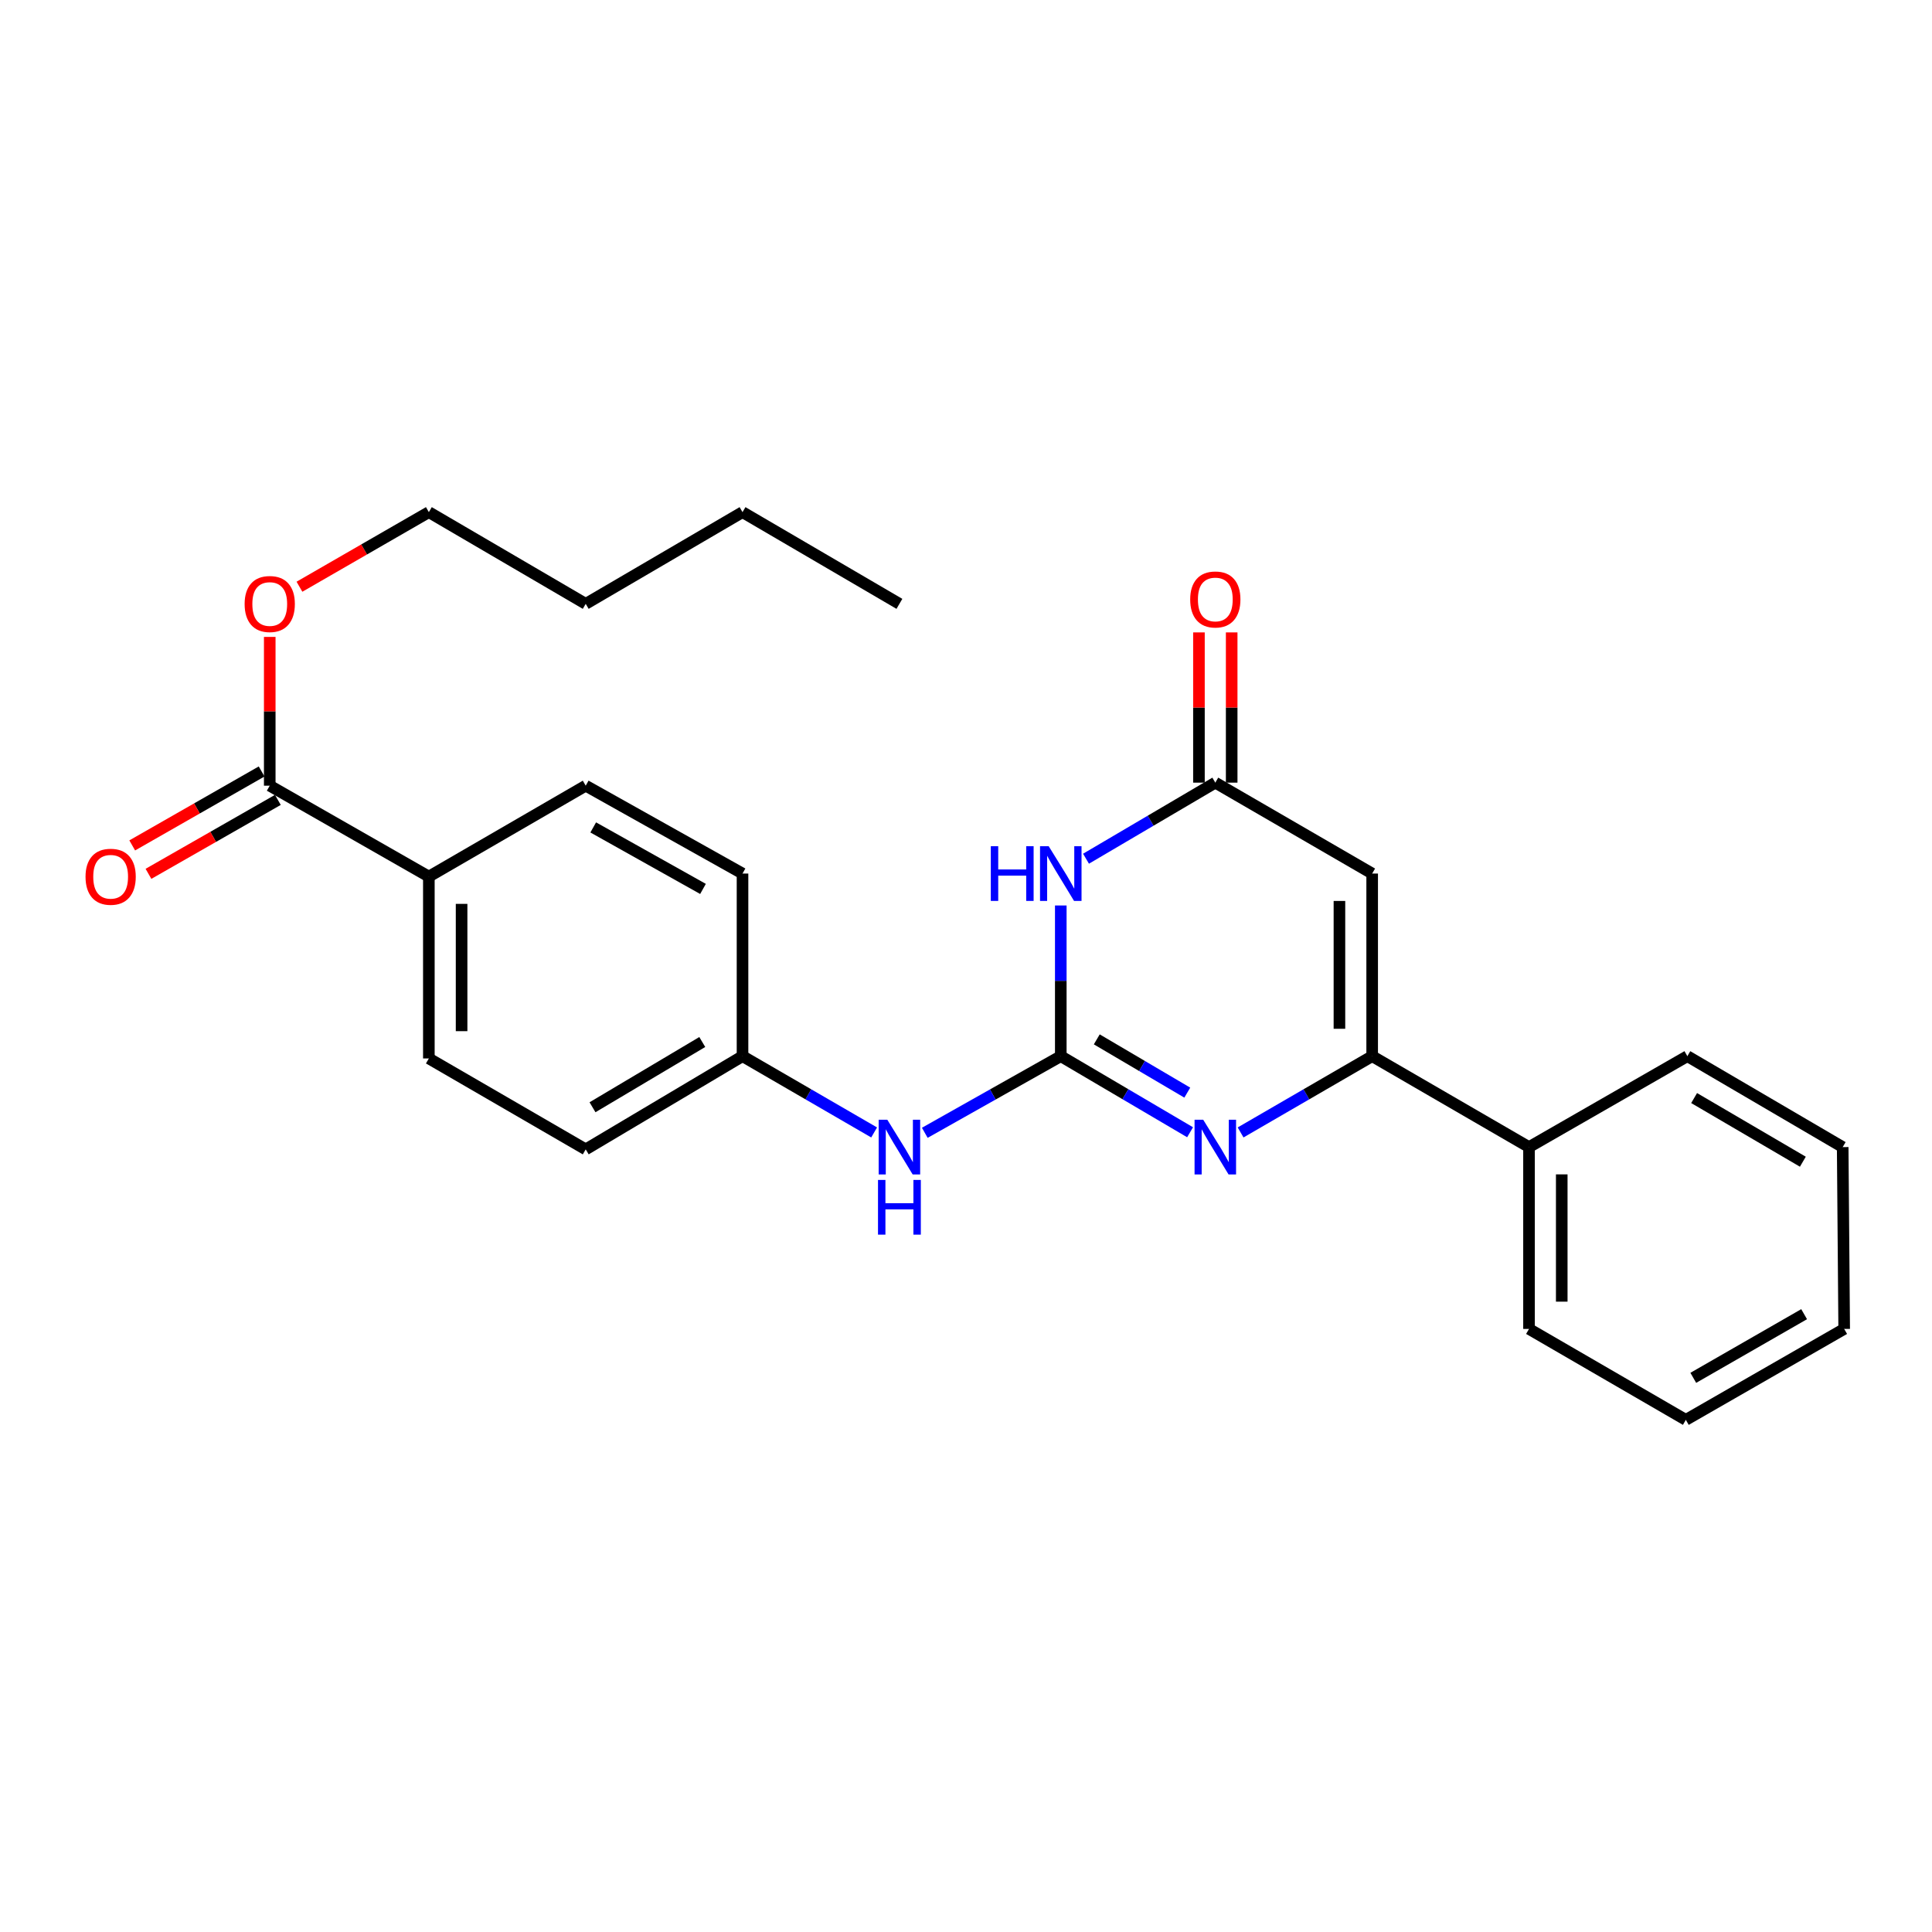 <?xml version='1.0' encoding='iso-8859-1'?>
<svg version='1.1' baseProfile='full'
              xmlns='http://www.w3.org/2000/svg'
                      xmlns:rdkit='http://www.rdkit.org/xml'
                      xmlns:xlink='http://www.w3.org/1999/xlink'
                  xml:space='preserve'
width='1000px' height='1000px' viewBox='0 0 1000 1000'>
<!-- END OF HEADER -->
<rect style='opacity:1.0;fill:#FFFFFF;stroke:none' width='1000' height='1000' x='0' y='0'> </rect>
<path class='bond-0' d='M 549.059,546.671 L 582.521,566.362' style='fill:none;fill-rule:evenodd;stroke:#000000;stroke-width:6px;stroke-linecap:butt;stroke-linejoin:miter;stroke-opacity:1' />
<path class='bond-0' d='M 582.521,566.362 L 615.983,586.052' style='fill:none;fill-rule:evenodd;stroke:#0000FF;stroke-width:6px;stroke-linecap:butt;stroke-linejoin:miter;stroke-opacity:1' />
<path class='bond-0' d='M 567.69,537.975 L 591.114,551.759' style='fill:none;fill-rule:evenodd;stroke:#000000;stroke-width:6px;stroke-linecap:butt;stroke-linejoin:miter;stroke-opacity:1' />
<path class='bond-0' d='M 591.114,551.759 L 614.538,565.542' style='fill:none;fill-rule:evenodd;stroke:#0000FF;stroke-width:6px;stroke-linecap:butt;stroke-linejoin:miter;stroke-opacity:1' />
<path class='bond-1' d='M 549.059,546.671 L 549.059,507.673' style='fill:none;fill-rule:evenodd;stroke:#000000;stroke-width:6px;stroke-linecap:butt;stroke-linejoin:miter;stroke-opacity:1' />
<path class='bond-1' d='M 549.059,507.673 L 549.059,468.675' style='fill:none;fill-rule:evenodd;stroke:#0000FF;stroke-width:6px;stroke-linecap:butt;stroke-linejoin:miter;stroke-opacity:1' />
<path class='bond-6' d='M 549.059,546.671 L 513.865,566.503' style='fill:none;fill-rule:evenodd;stroke:#000000;stroke-width:6px;stroke-linecap:butt;stroke-linejoin:miter;stroke-opacity:1' />
<path class='bond-6' d='M 513.865,566.503 L 478.671,586.335' style='fill:none;fill-rule:evenodd;stroke:#0000FF;stroke-width:6px;stroke-linecap:butt;stroke-linejoin:miter;stroke-opacity:1' />
<path class='bond-2' d='M 642.129,586.151 L 676.181,566.411' style='fill:none;fill-rule:evenodd;stroke:#0000FF;stroke-width:6px;stroke-linecap:butt;stroke-linejoin:miter;stroke-opacity:1' />
<path class='bond-2' d='M 676.181,566.411 L 710.233,546.671' style='fill:none;fill-rule:evenodd;stroke:#000000;stroke-width:6px;stroke-linecap:butt;stroke-linejoin:miter;stroke-opacity:1' />
<path class='bond-4' d='M 562.119,444.469 L 595.581,424.782' style='fill:none;fill-rule:evenodd;stroke:#0000FF;stroke-width:6px;stroke-linecap:butt;stroke-linejoin:miter;stroke-opacity:1' />
<path class='bond-4' d='M 595.581,424.782 L 629.043,405.095' style='fill:none;fill-rule:evenodd;stroke:#000000;stroke-width:6px;stroke-linecap:butt;stroke-linejoin:miter;stroke-opacity:1' />
<path class='bond-8' d='M 710.233,546.671 L 791.413,593.738' style='fill:none;fill-rule:evenodd;stroke:#000000;stroke-width:6px;stroke-linecap:butt;stroke-linejoin:miter;stroke-opacity:1' />
<path class='bond-26' d='M 710.233,546.671 L 710.233,452.152' style='fill:none;fill-rule:evenodd;stroke:#000000;stroke-width:6px;stroke-linecap:butt;stroke-linejoin:miter;stroke-opacity:1' />
<path class='bond-26' d='M 693.289,532.493 L 693.289,466.33' style='fill:none;fill-rule:evenodd;stroke:#000000;stroke-width:6px;stroke-linecap:butt;stroke-linejoin:miter;stroke-opacity:1' />
<path class='bond-3' d='M 710.233,452.152 L 629.043,405.095' style='fill:none;fill-rule:evenodd;stroke:#000000;stroke-width:6px;stroke-linecap:butt;stroke-linejoin:miter;stroke-opacity:1' />
<path class='bond-9' d='M 637.515,405.095 L 637.515,366.214' style='fill:none;fill-rule:evenodd;stroke:#000000;stroke-width:6px;stroke-linecap:butt;stroke-linejoin:miter;stroke-opacity:1' />
<path class='bond-9' d='M 637.515,366.214 L 637.515,327.332' style='fill:none;fill-rule:evenodd;stroke:#FF0000;stroke-width:6px;stroke-linecap:butt;stroke-linejoin:miter;stroke-opacity:1' />
<path class='bond-9' d='M 620.571,405.095 L 620.571,366.214' style='fill:none;fill-rule:evenodd;stroke:#000000;stroke-width:6px;stroke-linecap:butt;stroke-linejoin:miter;stroke-opacity:1' />
<path class='bond-9' d='M 620.571,366.214 L 620.571,327.332' style='fill:none;fill-rule:evenodd;stroke:#FF0000;stroke-width:6px;stroke-linecap:butt;stroke-linejoin:miter;stroke-opacity:1' />
<path class='bond-5' d='M 139.618,406.667 L 221.975,453.724' style='fill:none;fill-rule:evenodd;stroke:#000000;stroke-width:6px;stroke-linecap:butt;stroke-linejoin:miter;stroke-opacity:1' />
<path class='bond-10' d='M 135.415,399.312 L 101.927,418.448' style='fill:none;fill-rule:evenodd;stroke:#000000;stroke-width:6px;stroke-linecap:butt;stroke-linejoin:miter;stroke-opacity:1' />
<path class='bond-10' d='M 101.927,418.448 L 68.439,437.585' style='fill:none;fill-rule:evenodd;stroke:#FF0000;stroke-width:6px;stroke-linecap:butt;stroke-linejoin:miter;stroke-opacity:1' />
<path class='bond-10' d='M 143.822,414.023 L 110.333,433.16' style='fill:none;fill-rule:evenodd;stroke:#000000;stroke-width:6px;stroke-linecap:butt;stroke-linejoin:miter;stroke-opacity:1' />
<path class='bond-10' d='M 110.333,433.16 L 76.845,452.296' style='fill:none;fill-rule:evenodd;stroke:#FF0000;stroke-width:6px;stroke-linecap:butt;stroke-linejoin:miter;stroke-opacity:1' />
<path class='bond-14' d='M 139.618,406.667 L 139.618,368.167' style='fill:none;fill-rule:evenodd;stroke:#000000;stroke-width:6px;stroke-linecap:butt;stroke-linejoin:miter;stroke-opacity:1' />
<path class='bond-14' d='M 139.618,368.167 L 139.618,329.666' style='fill:none;fill-rule:evenodd;stroke:#FF0000;stroke-width:6px;stroke-linecap:butt;stroke-linejoin:miter;stroke-opacity:1' />
<path class='bond-13' d='M 452.448,586.153 L 418.387,566.412' style='fill:none;fill-rule:evenodd;stroke:#0000FF;stroke-width:6px;stroke-linecap:butt;stroke-linejoin:miter;stroke-opacity:1' />
<path class='bond-13' d='M 418.387,566.412 L 384.326,546.671' style='fill:none;fill-rule:evenodd;stroke:#000000;stroke-width:6px;stroke-linecap:butt;stroke-linejoin:miter;stroke-opacity:1' />
<path class='bond-7' d='M 221.975,453.724 L 221.975,547.848' style='fill:none;fill-rule:evenodd;stroke:#000000;stroke-width:6px;stroke-linecap:butt;stroke-linejoin:miter;stroke-opacity:1' />
<path class='bond-7' d='M 238.919,467.843 L 238.919,533.729' style='fill:none;fill-rule:evenodd;stroke:#000000;stroke-width:6px;stroke-linecap:butt;stroke-linejoin:miter;stroke-opacity:1' />
<path class='bond-27' d='M 221.975,453.724 L 303.165,406.667' style='fill:none;fill-rule:evenodd;stroke:#000000;stroke-width:6px;stroke-linecap:butt;stroke-linejoin:miter;stroke-opacity:1' />
<path class='bond-17' d='M 791.413,593.738 L 791.413,687.852' style='fill:none;fill-rule:evenodd;stroke:#000000;stroke-width:6px;stroke-linecap:butt;stroke-linejoin:miter;stroke-opacity:1' />
<path class='bond-17' d='M 808.357,607.855 L 808.357,673.734' style='fill:none;fill-rule:evenodd;stroke:#000000;stroke-width:6px;stroke-linecap:butt;stroke-linejoin:miter;stroke-opacity:1' />
<path class='bond-18' d='M 791.413,593.738 L 873.375,546.671' style='fill:none;fill-rule:evenodd;stroke:#000000;stroke-width:6px;stroke-linecap:butt;stroke-linejoin:miter;stroke-opacity:1' />
<path class='bond-11' d='M 303.165,406.667 L 384.326,452.152' style='fill:none;fill-rule:evenodd;stroke:#000000;stroke-width:6px;stroke-linecap:butt;stroke-linejoin:miter;stroke-opacity:1' />
<path class='bond-11' d='M 307.055,428.271 L 363.868,460.11' style='fill:none;fill-rule:evenodd;stroke:#000000;stroke-width:6px;stroke-linecap:butt;stroke-linejoin:miter;stroke-opacity:1' />
<path class='bond-12' d='M 221.975,547.848 L 303.165,594.914' style='fill:none;fill-rule:evenodd;stroke:#000000;stroke-width:6px;stroke-linecap:butt;stroke-linejoin:miter;stroke-opacity:1' />
<path class='bond-15' d='M 384.326,546.671 L 384.326,452.152' style='fill:none;fill-rule:evenodd;stroke:#000000;stroke-width:6px;stroke-linecap:butt;stroke-linejoin:miter;stroke-opacity:1' />
<path class='bond-16' d='M 384.326,546.671 L 303.165,594.914' style='fill:none;fill-rule:evenodd;stroke:#000000;stroke-width:6px;stroke-linecap:butt;stroke-linejoin:miter;stroke-opacity:1' />
<path class='bond-16' d='M 363.494,539.342 L 306.681,573.113' style='fill:none;fill-rule:evenodd;stroke:#000000;stroke-width:6px;stroke-linecap:butt;stroke-linejoin:miter;stroke-opacity:1' />
<path class='bond-19' d='M 154.995,303.69 L 188.485,284.386' style='fill:none;fill-rule:evenodd;stroke:#FF0000;stroke-width:6px;stroke-linecap:butt;stroke-linejoin:miter;stroke-opacity:1' />
<path class='bond-19' d='M 188.485,284.386 L 221.975,265.082' style='fill:none;fill-rule:evenodd;stroke:#000000;stroke-width:6px;stroke-linecap:butt;stroke-linejoin:miter;stroke-opacity:1' />
<path class='bond-24' d='M 791.413,687.852 L 872.584,734.918' style='fill:none;fill-rule:evenodd;stroke:#000000;stroke-width:6px;stroke-linecap:butt;stroke-linejoin:miter;stroke-opacity:1' />
<path class='bond-23' d='M 873.375,546.671 L 953.774,593.738' style='fill:none;fill-rule:evenodd;stroke:#000000;stroke-width:6px;stroke-linecap:butt;stroke-linejoin:miter;stroke-opacity:1' />
<path class='bond-23' d='M 876.874,568.354 L 933.154,601.3' style='fill:none;fill-rule:evenodd;stroke:#000000;stroke-width:6px;stroke-linecap:butt;stroke-linejoin:miter;stroke-opacity:1' />
<path class='bond-20' d='M 221.975,265.082 L 303.165,312.553' style='fill:none;fill-rule:evenodd;stroke:#000000;stroke-width:6px;stroke-linecap:butt;stroke-linejoin:miter;stroke-opacity:1' />
<path class='bond-21' d='M 303.165,312.553 L 384.326,265.082' style='fill:none;fill-rule:evenodd;stroke:#000000;stroke-width:6px;stroke-linecap:butt;stroke-linejoin:miter;stroke-opacity:1' />
<path class='bond-22' d='M 384.326,265.082 L 465.535,312.553' style='fill:none;fill-rule:evenodd;stroke:#000000;stroke-width:6px;stroke-linecap:butt;stroke-linejoin:miter;stroke-opacity:1' />
<path class='bond-25' d='M 953.774,593.738 L 954.545,687.852' style='fill:none;fill-rule:evenodd;stroke:#000000;stroke-width:6px;stroke-linecap:butt;stroke-linejoin:miter;stroke-opacity:1' />
<path class='bond-28' d='M 872.584,734.918 L 954.545,687.852' style='fill:none;fill-rule:evenodd;stroke:#000000;stroke-width:6px;stroke-linecap:butt;stroke-linejoin:miter;stroke-opacity:1' />
<path class='bond-28' d='M 876.44,713.165 L 933.813,680.218' style='fill:none;fill-rule:evenodd;stroke:#000000;stroke-width:6px;stroke-linecap:butt;stroke-linejoin:miter;stroke-opacity:1' />
<path  class='atom-1' d='M 622.783 579.578
L 632.063 594.578
Q 632.983 596.058, 634.463 598.738
Q 635.943 601.418, 636.023 601.578
L 636.023 579.578
L 639.783 579.578
L 639.783 607.898
L 635.903 607.898
L 625.943 591.498
Q 624.783 589.578, 623.543 587.378
Q 622.343 585.178, 621.983 584.498
L 621.983 607.898
L 618.303 607.898
L 618.303 579.578
L 622.783 579.578
' fill='#0000FF'/>
<path  class='atom-2' d='M 512.839 437.992
L 516.679 437.992
L 516.679 450.032
L 531.159 450.032
L 531.159 437.992
L 534.999 437.992
L 534.999 466.312
L 531.159 466.312
L 531.159 453.232
L 516.679 453.232
L 516.679 466.312
L 512.839 466.312
L 512.839 437.992
' fill='#0000FF'/>
<path  class='atom-2' d='M 542.799 437.992
L 552.079 452.992
Q 552.999 454.472, 554.479 457.152
Q 555.959 459.832, 556.039 459.992
L 556.039 437.992
L 559.799 437.992
L 559.799 466.312
L 555.919 466.312
L 545.959 449.912
Q 544.799 447.992, 543.559 445.792
Q 542.359 443.592, 541.999 442.912
L 541.999 466.312
L 538.319 466.312
L 538.319 437.992
L 542.799 437.992
' fill='#0000FF'/>
<path  class='atom-7' d='M 459.275 579.578
L 468.555 594.578
Q 469.475 596.058, 470.955 598.738
Q 472.435 601.418, 472.515 601.578
L 472.515 579.578
L 476.275 579.578
L 476.275 607.898
L 472.395 607.898
L 462.435 591.498
Q 461.275 589.578, 460.035 587.378
Q 458.835 585.178, 458.475 584.498
L 458.475 607.898
L 454.795 607.898
L 454.795 579.578
L 459.275 579.578
' fill='#0000FF'/>
<path  class='atom-7' d='M 454.455 610.73
L 458.295 610.73
L 458.295 622.77
L 472.775 622.77
L 472.775 610.73
L 476.615 610.73
L 476.615 639.05
L 472.775 639.05
L 472.775 625.97
L 458.295 625.97
L 458.295 639.05
L 454.455 639.05
L 454.455 610.73
' fill='#0000FF'/>
<path  class='atom-10' d='M 616.043 310.28
Q 616.043 303.48, 619.403 299.68
Q 622.763 295.88, 629.043 295.88
Q 635.323 295.88, 638.683 299.68
Q 642.043 303.48, 642.043 310.28
Q 642.043 317.16, 638.643 321.08
Q 635.243 324.96, 629.043 324.96
Q 622.803 324.96, 619.403 321.08
Q 616.043 317.2, 616.043 310.28
M 629.043 321.76
Q 633.363 321.76, 635.683 318.88
Q 638.043 315.96, 638.043 310.28
Q 638.043 304.72, 635.683 301.92
Q 633.363 299.08, 629.043 299.08
Q 624.723 299.08, 622.363 301.88
Q 620.043 304.68, 620.043 310.28
Q 620.043 316, 622.363 318.88
Q 624.723 321.76, 629.043 321.76
' fill='#FF0000'/>
<path  class='atom-11' d='M 44.271 453.804
Q 44.271 447.004, 47.631 443.204
Q 50.991 439.404, 57.271 439.404
Q 63.551 439.404, 66.911 443.204
Q 70.271 447.004, 70.271 453.804
Q 70.271 460.684, 66.871 464.604
Q 63.471 468.484, 57.271 468.484
Q 51.031 468.484, 47.631 464.604
Q 44.271 460.724, 44.271 453.804
M 57.271 465.284
Q 61.591 465.284, 63.911 462.404
Q 66.271 459.484, 66.271 453.804
Q 66.271 448.244, 63.911 445.444
Q 61.591 442.604, 57.271 442.604
Q 52.951 442.604, 50.591 445.404
Q 48.271 448.204, 48.271 453.804
Q 48.271 459.524, 50.591 462.404
Q 52.951 465.284, 57.271 465.284
' fill='#FF0000'/>
<path  class='atom-15' d='M 126.618 312.633
Q 126.618 305.833, 129.978 302.033
Q 133.338 298.233, 139.618 298.233
Q 145.898 298.233, 149.258 302.033
Q 152.618 305.833, 152.618 312.633
Q 152.618 319.513, 149.218 323.433
Q 145.818 327.313, 139.618 327.313
Q 133.378 327.313, 129.978 323.433
Q 126.618 319.553, 126.618 312.633
M 139.618 324.113
Q 143.938 324.113, 146.258 321.233
Q 148.618 318.313, 148.618 312.633
Q 148.618 307.073, 146.258 304.273
Q 143.938 301.433, 139.618 301.433
Q 135.298 301.433, 132.938 304.233
Q 130.618 307.033, 130.618 312.633
Q 130.618 318.353, 132.938 321.233
Q 135.298 324.113, 139.618 324.113
' fill='#FF0000'/>
</svg>
